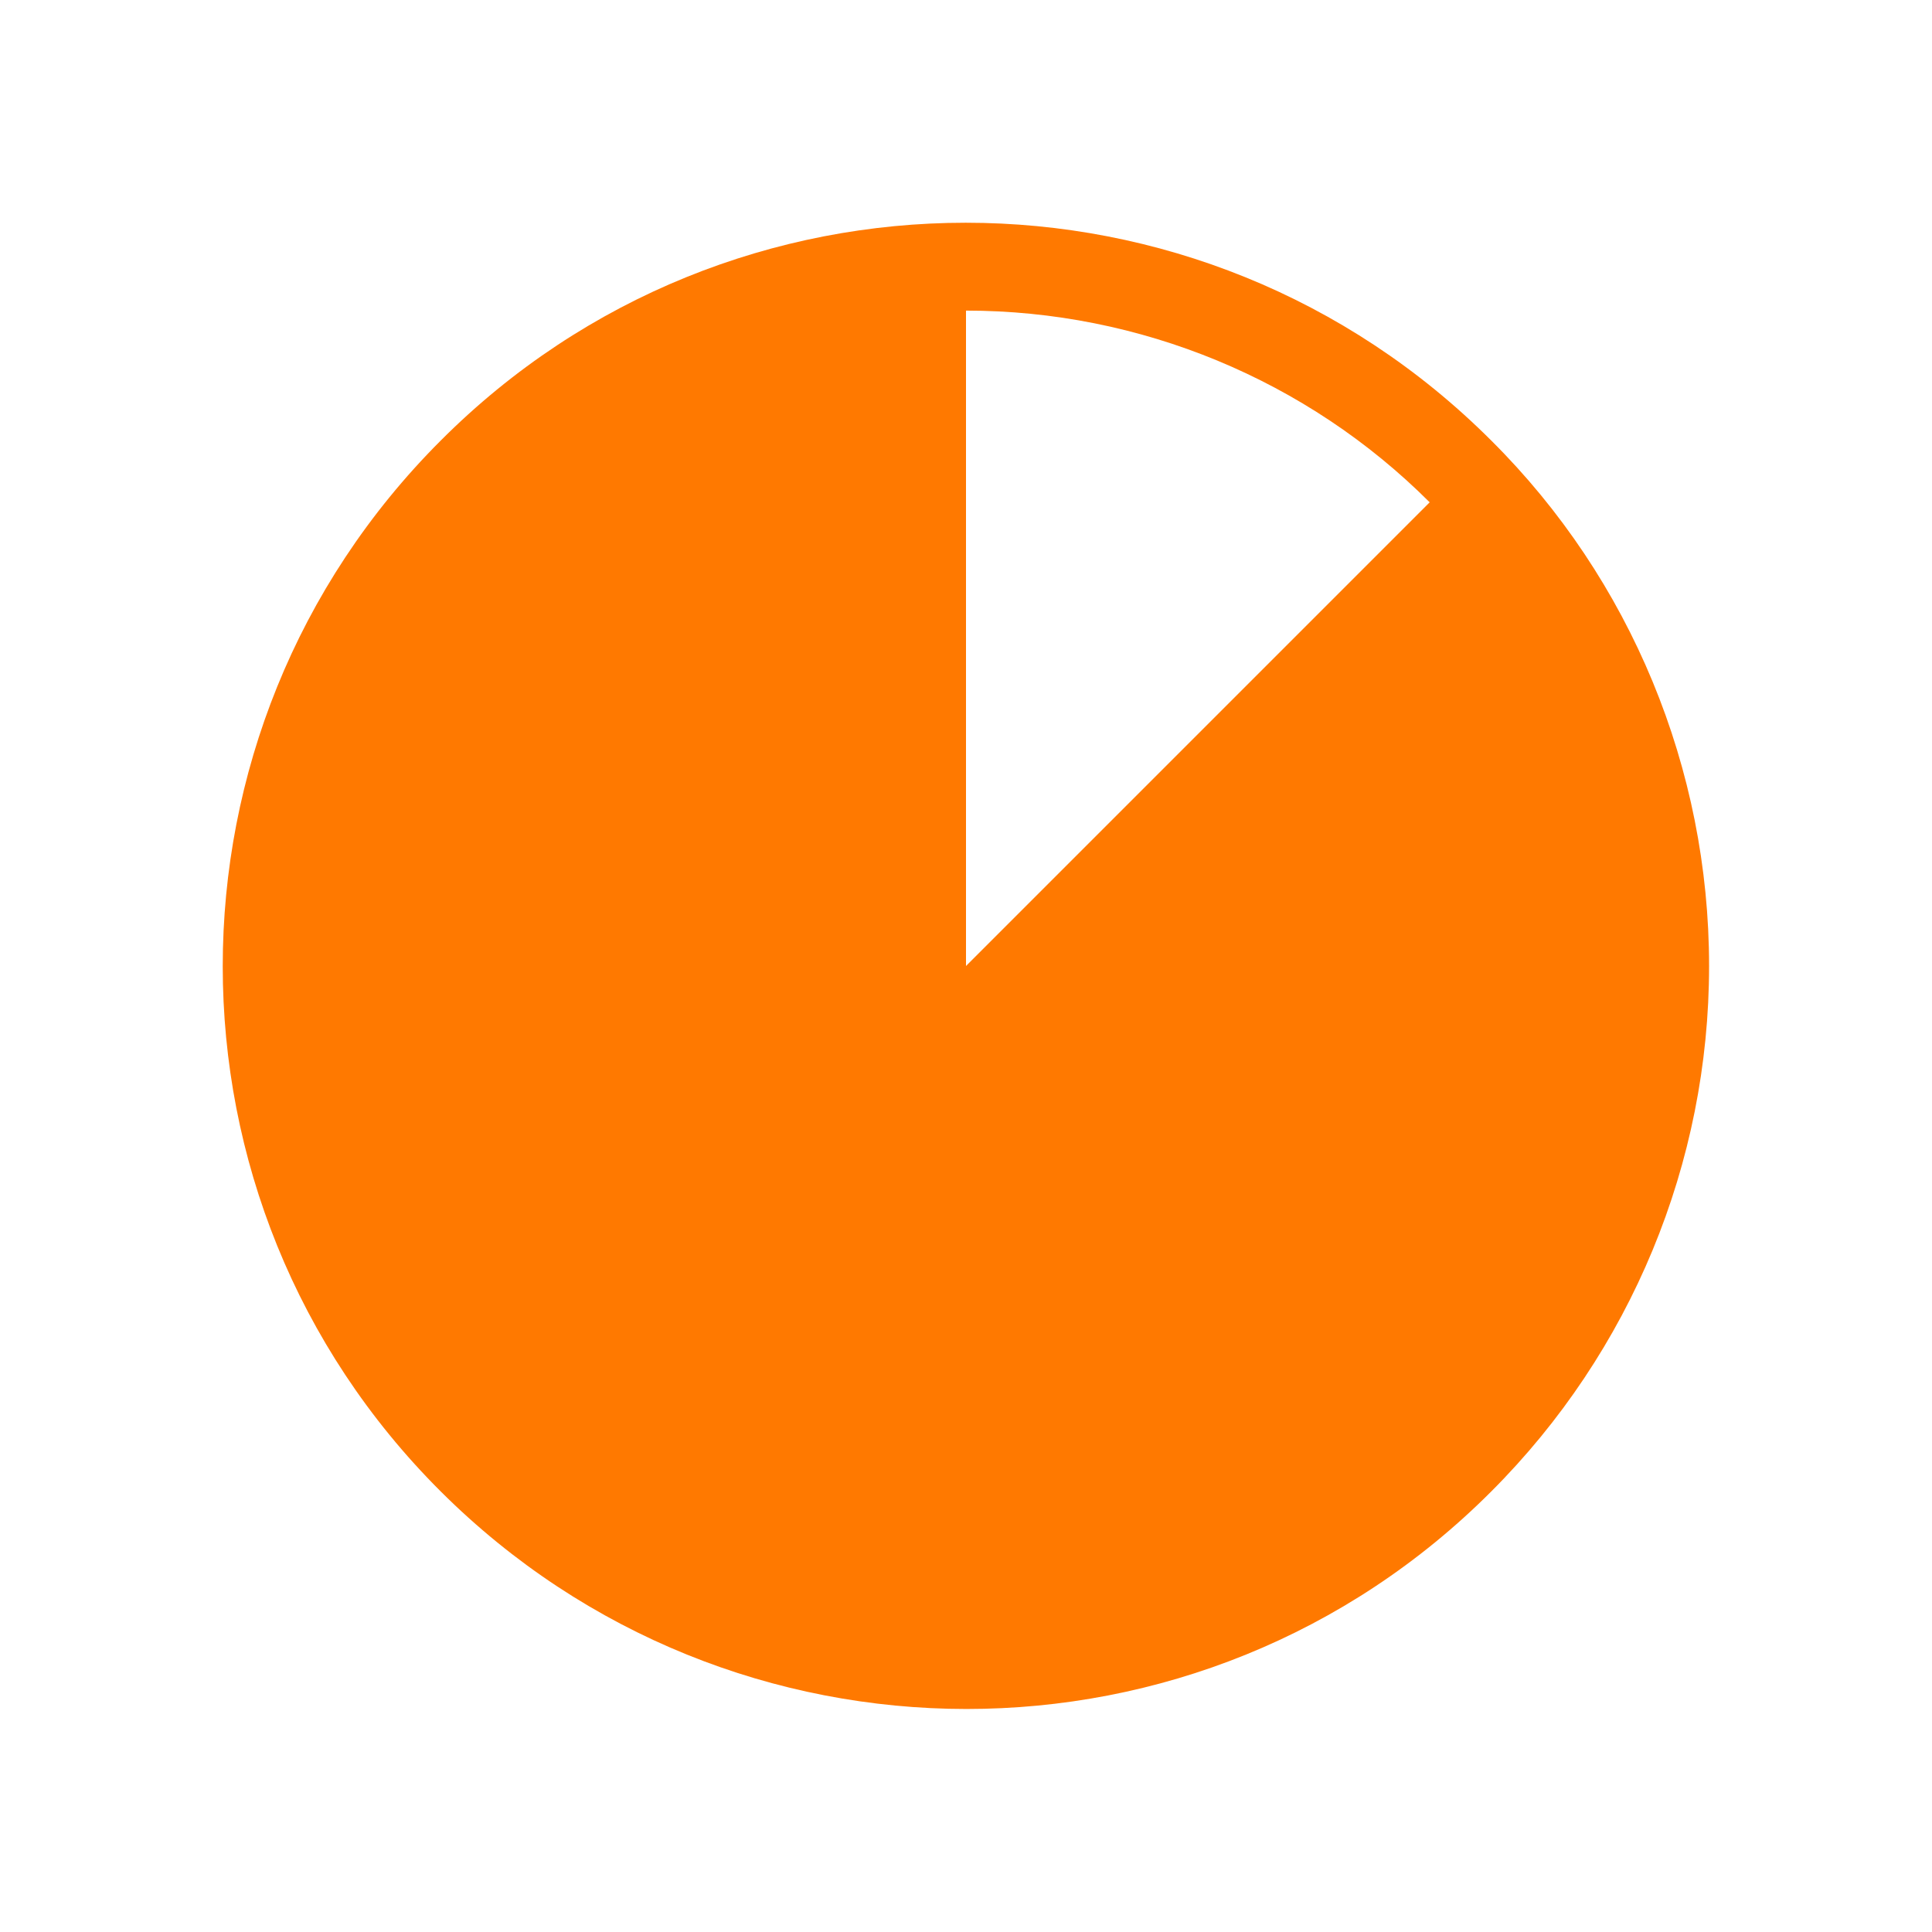 <svg width="26" height="26" viewBox="0 0 26 26" fill="none" xmlns="http://www.w3.org/2000/svg">
<g id="sw_26x26_1_BADANIA">
<path id="_Graph_Pie_chart" fill-rule="evenodd" clip-rule="evenodd" d="M20.07 5.93C16.16 2.02 9.83 2.02 5.93 5.93C2.02 9.84 2.02 16.17 5.93 20.07C9.84 23.97 16.17 23.98 20.07 20.07C21.95 18.19 23 15.65 23 13C23 10.35 21.95 7.8 20.07 5.93ZM19.24 6.76L13 13V4.18C15.34 4.18 17.59 5.11 19.24 6.76Z" fill="#FF7900"/>
</g>
</svg>
